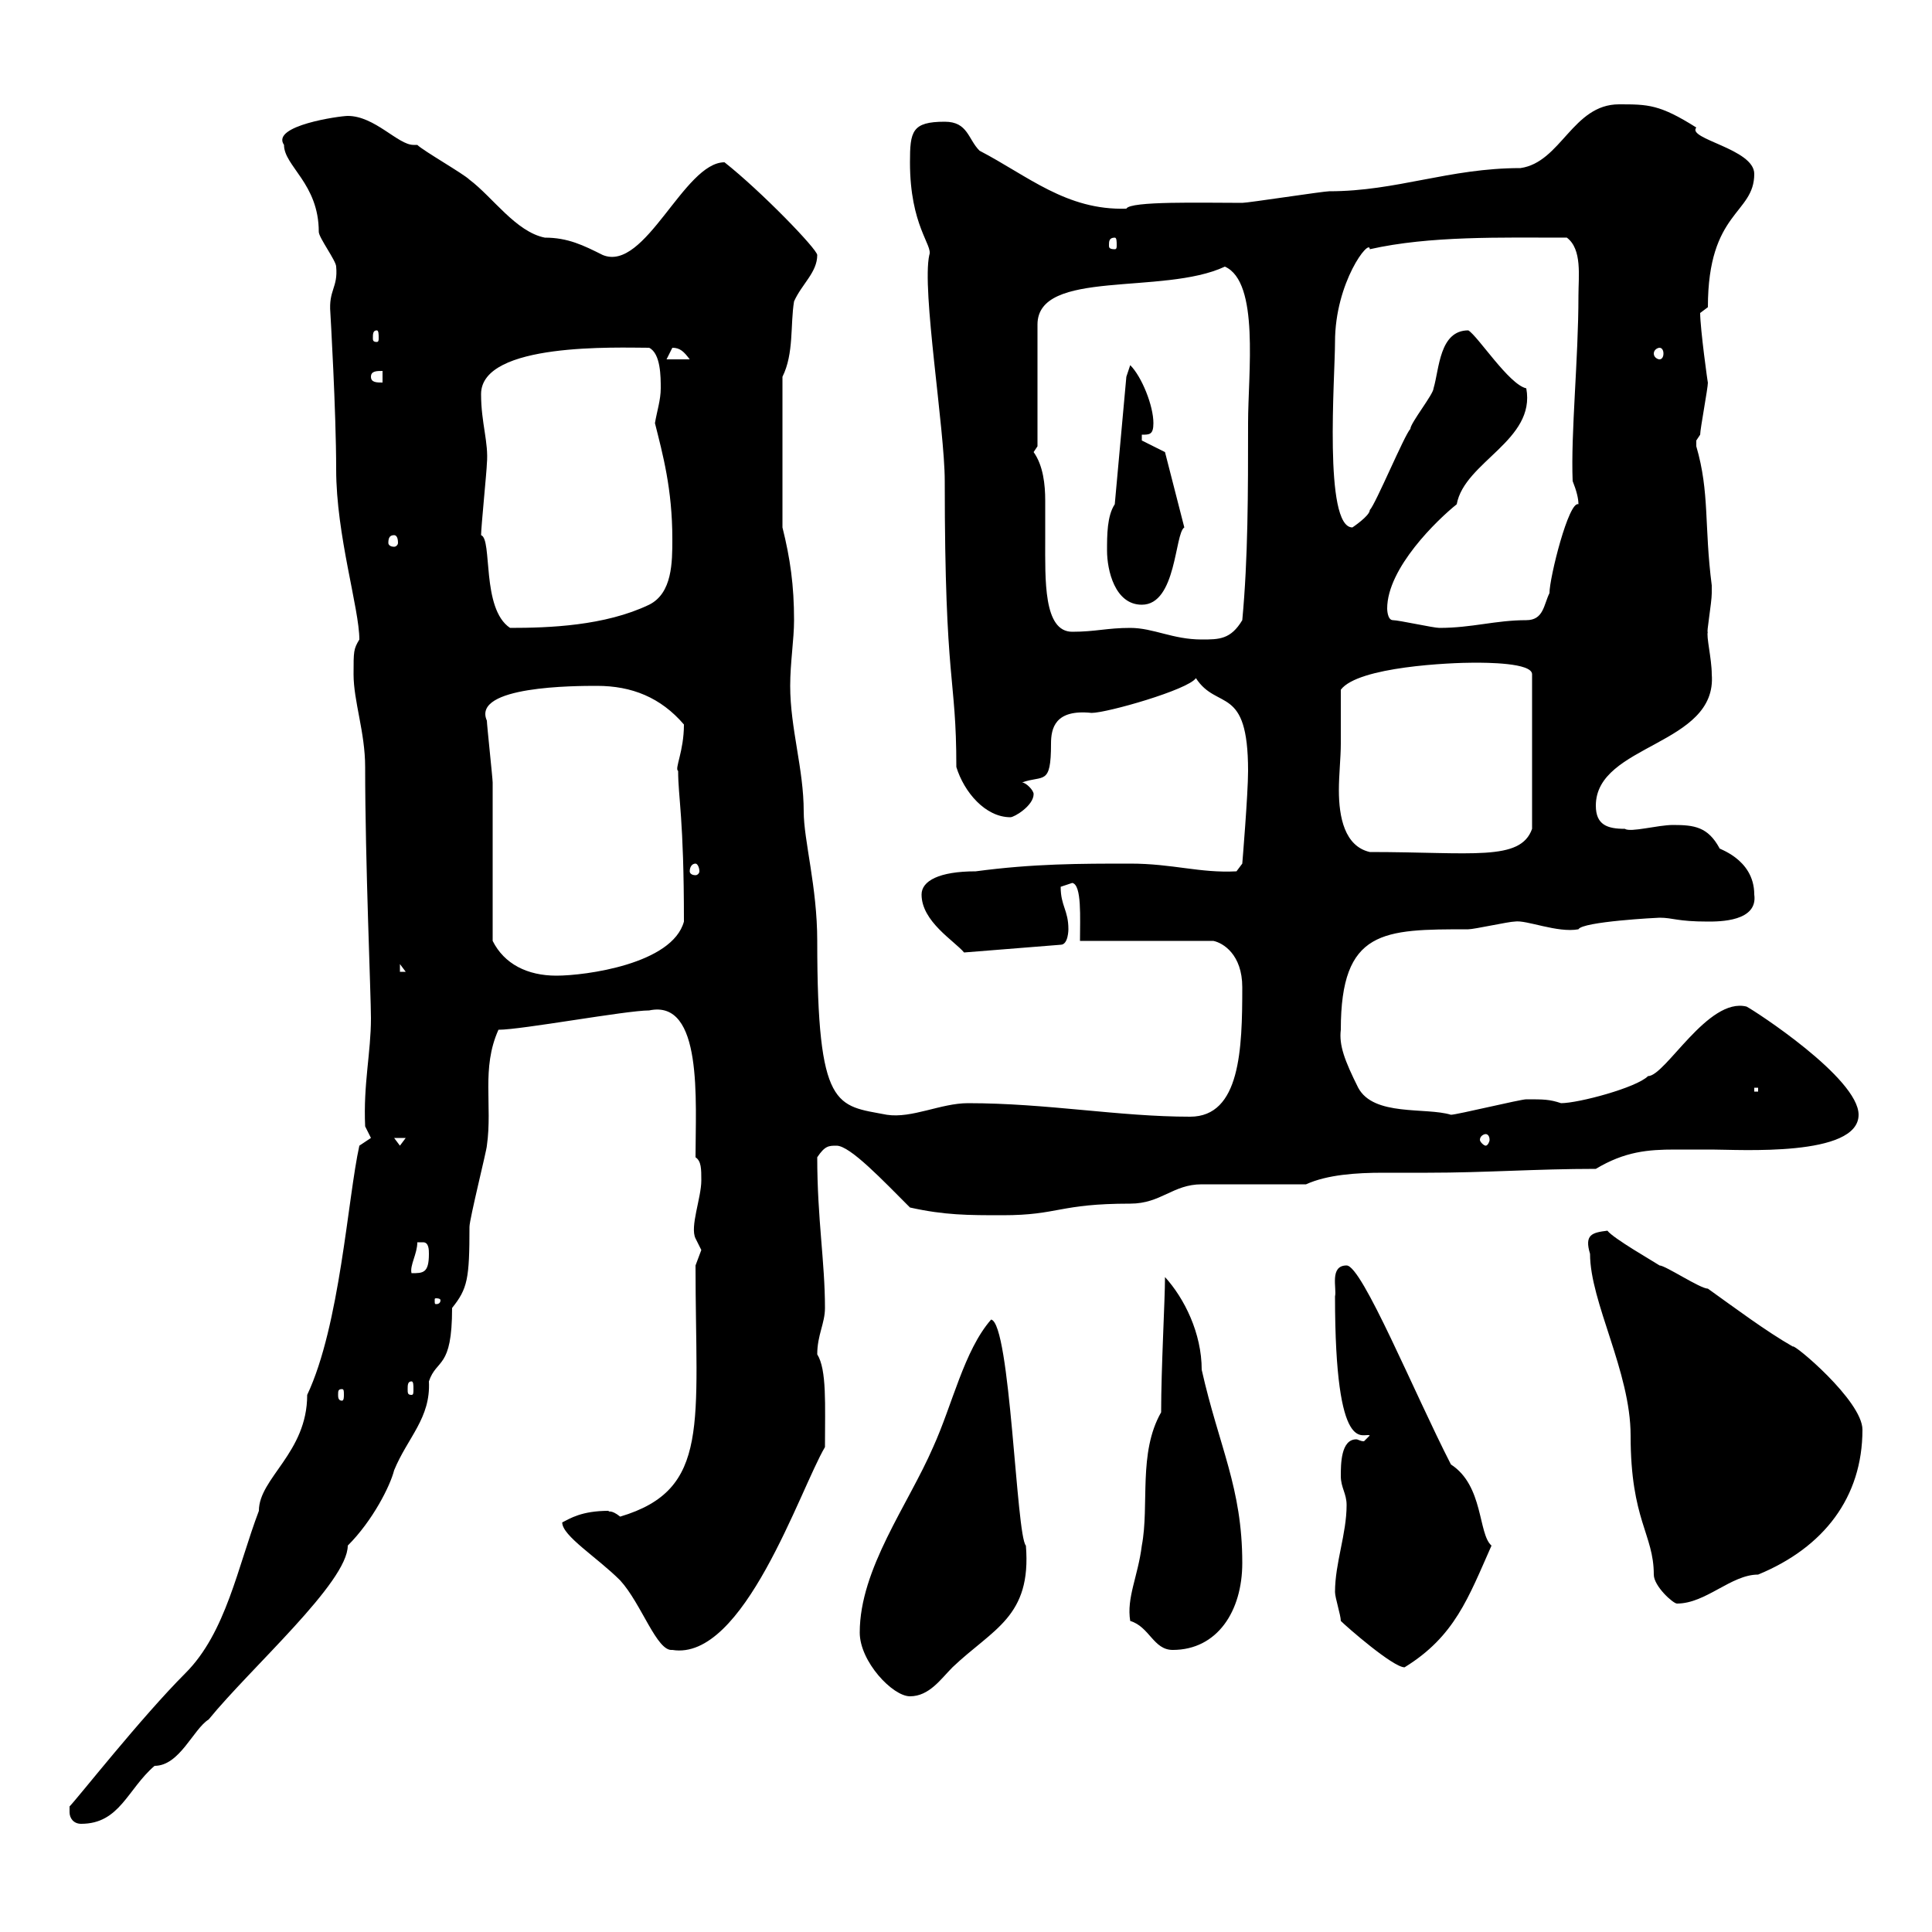 <svg xmlns="http://www.w3.org/2000/svg" xmlns:xlink="http://www.w3.org/1999/xlink" width="300" height="300"><path d="M10.80 281.40C10.80 282.30 11.40 283.20 12.60 283.20C18.60 283.20 19.80 277.80 24 274.20C27.90 274.20 30 268.50 32.40 267C39 258.90 54 245.70 54 240C57.90 236.10 60.60 230.70 61.20 228.30C63.30 223.20 66.90 220.20 66.60 214.50C67.80 210.90 70.20 212.70 70.20 203.10C72.60 200.10 72.90 198.60 72.90 190.50C72.90 189.30 75.60 178.50 75.60 177.90C76.50 171.60 74.70 165.90 77.40 159.90C81 159.90 97.20 156.90 100.80 156.90C109.20 155.10 108 171 108 179.70C108.90 180.30 108.90 181.50 108.90 183.30C108.90 186 107.10 190.50 108 192.30C108 192.30 108.90 194.10 108.90 194.10C108.90 194.10 108 196.50 108 196.50C108 221.10 110.40 231.30 96.30 235.50C94.80 234.30 94.50 234.90 94.50 234.60C90.30 234.60 88.50 235.80 87.30 236.40C87.30 238.50 92.70 241.80 96.30 245.40C99.60 249 102 256.50 104.40 256.20C115.50 258 124.20 231.30 128.10 224.70C128.10 218.10 128.40 212.70 126.90 210.30C126.90 207.30 128.10 205.50 128.10 203.10C128.10 195.90 126.90 189.30 126.90 179.70C128.10 177.90 128.70 177.90 129.90 177.90C132 177.90 137.10 183.30 141.30 187.50C146.70 188.70 150.30 188.70 155.70 188.70C164.40 188.70 164.40 186.90 175.50 186.90C180.30 186.90 182.10 183.90 186.60 183.90C189.30 183.90 200.10 183.90 202.80 183.90C206.10 182.40 210.60 182.10 214.80 182.10C216.90 182.10 219.60 182.10 221.70 182.10C230.70 182.10 238.50 181.50 247.80 181.50C252.30 178.80 255.90 178.50 260.10 178.50C261.90 178.50 263.70 178.50 265.80 178.50C270 178.50 288.60 179.70 288.60 173.10C288.60 167.40 272.40 156.90 271.20 156.30C265.20 154.80 258.60 167.10 255.90 167.10C254.10 168.90 245.10 171.30 242.40 171.30C240.60 170.70 239.70 170.70 237 170.70C236.10 170.70 226.20 173.10 225.30 173.10C221.40 171.90 213.30 173.40 210.90 168.90C208.80 164.70 207.90 162.30 208.20 159.90C208.20 144.30 214.80 144.30 228 144.30C228.90 144.30 234.30 143.10 235.20 143.10C237 142.80 241.80 144.90 245.10 144.30C245.70 143.10 257.40 142.50 257.70 142.50C259.80 142.50 260.40 143.10 265.20 143.10C267 143.10 273 143.10 272.40 138.90C272.40 133.20 266.40 131.70 267 131.70C265.20 128.40 263.10 128.10 259.80 128.10C257.40 128.10 253.20 129.30 252.30 128.70C249.60 128.70 247.80 128.10 247.80 125.10C247.80 115.50 266.70 115.80 265.80 104.70C265.80 102.30 264.90 98.70 265.20 98.10C264.90 98.70 265.80 93.60 265.80 92.10C265.80 92.10 265.80 92.10 265.80 90.90C264.60 81.60 265.50 76.50 263.40 69.30C263.40 69.30 263.40 69.30 263.40 68.40C263.40 68.40 264 67.50 264 67.50C264 66.60 265.20 60.30 265.20 59.40C265.20 59.70 264 51 264 48.60L265.20 47.70C265.20 32.70 272.40 33.30 272.40 27C272.40 23.10 261.90 21.60 263.40 19.80C257.70 16.20 255.90 16.20 251.40 16.20C244.20 16.20 242.40 25.20 236.10 26.10C225 26.10 216.90 29.70 206.40 29.70C205.50 29.70 193.80 31.50 192.90 31.50C186.60 31.50 175.50 31.20 174.90 32.40C165.60 32.70 159.60 27.30 152.10 23.40C150.30 21.60 150.30 18.90 146.70 18.90C141.60 18.90 141.30 20.40 141.30 25.20C141.30 35.10 144.90 38.10 144.30 39.60C143.10 45 146.70 66.60 146.70 74.70C146.70 106.80 148.50 104.70 148.50 119.10C149.70 123 153 126.90 156.90 126.90C157.50 126.90 160.50 125.10 160.50 123.30C160.50 122.70 159.30 121.50 158.70 121.50C162 120.30 163.20 122.10 163.20 115.50C163.20 113.10 163.80 110.10 169.50 110.70C171.90 110.70 184.50 107.10 185.70 105.30C189 110.40 193.80 106.20 193.80 119.70C193.80 123.30 192.90 134.10 192.90 134.10L192 135.30C186.30 135.60 182.10 134.10 175.50 134.10C167.70 134.10 160.50 134.10 151.50 135.30C145.80 135.30 143.10 136.80 143.10 138.90C143.10 143.10 148.20 146.10 149.70 147.90L164.70 146.70C165.90 146.70 165.90 144.30 165.90 144.30C165.90 141.30 164.70 140.70 164.70 137.70C164.70 137.70 166.50 137.10 166.50 137.10C168 137.40 167.70 142.50 167.70 146.10L188.40 146.10C189.90 146.40 192.90 148.20 192.90 153.30C192.90 162.90 192.60 173.40 184.80 173.40C173.70 173.40 162.60 171.30 150.30 171.30C146.10 171.30 141.60 173.70 137.70 173.10C129.90 171.60 126.90 172.50 126.90 146.10C126.90 137.70 124.80 130.50 124.80 126C124.80 119.40 122.70 113.10 122.70 106.50C122.70 102.90 123.30 99.30 123.30 96.30C123.30 90.90 122.70 86.70 121.50 81.90L121.50 58.50C123.30 54.90 122.70 50.40 123.30 46.80C124.50 44.10 126.90 42.30 126.90 39.60C126.90 38.70 118.20 29.70 112.50 25.20C106.20 25.20 100.20 42.30 93.60 39.60C90.60 38.10 88.20 36.90 84.60 36.90C80.10 36 76.50 30.60 72.90 27.90C72 27 65.70 23.40 64.80 22.50C64.20 22.50 64.20 22.50 64.20 22.50C61.80 22.50 58.20 18 54 18C52.80 18 42 19.50 44.10 22.50C44.10 25.80 49.50 28.50 49.50 36C49.50 36.90 52.20 40.50 52.20 41.40C52.50 44.70 51 45 51.30 48.60C51.30 48.60 52.20 63.90 52.20 72.90C52.20 83.10 55.80 94.50 55.80 99.30C54.90 100.80 54.90 101.10 54.90 104.70C54.90 108.90 56.70 113.70 56.70 119.10C56.70 133.80 57.60 154.50 57.60 158.10C57.60 163.50 56.40 168.30 56.70 174.90L57.60 176.70L55.80 177.90C54 186 52.80 205.80 47.70 216.60C47.70 225.60 40.20 229.50 40.20 234.60C36.90 243.30 35.10 253.50 28.80 259.80C21.90 266.70 12 279.30 10.80 280.50C10.80 280.50 10.80 281.40 10.80 281.40ZM133.50 253.50C133.50 258 138.60 263.40 141.30 263.40C144.30 263.40 146.10 260.70 147.90 258.90C154.20 252.90 160.20 251.10 159.30 240C157.80 238.50 156.90 205.50 153.90 204.90C149.70 209.70 147.90 218.10 144.90 224.70C141 233.70 133.50 243.60 133.50 253.50ZM207.30 247.20C207.30 248.10 208.20 250.80 208.20 251.70C209.10 252.60 216.30 258.90 218.10 258.90C225.90 254.10 228 248.10 231.60 240C229.50 238.20 230.40 230.70 225.30 227.40C219.60 216.30 211.50 196.50 209.10 196.50C206.40 196.50 207.60 200.10 207.30 201.30C207.30 226.80 211.80 222.30 212.70 222.90C212.70 222.90 211.80 223.80 211.80 223.80C211.20 223.80 210.90 223.50 210.60 223.50C208.20 223.50 208.20 227.40 208.20 229.20C208.20 231 209.10 231.90 209.10 233.70C209.10 238.20 207.30 242.70 207.30 247.20ZM175.50 251.70C178.50 252.60 179.10 256.20 182.10 256.20C189 256.20 192.90 250.20 192.90 242.70C192.90 231 189.30 224.70 186.60 212.70C186.60 207 183.90 201.60 180.90 198.30C180.90 201.90 180.30 212.40 180.30 219.30C176.70 225.60 178.50 233.70 177.30 240C176.70 244.80 174.90 248.10 175.50 251.70ZM246.90 194.70C246.90 202.20 253.20 213 253.20 222.90C253.20 236.10 256.80 238.20 256.80 244.50C256.80 246.30 259.80 249 260.40 249C264.90 249 268.80 244.50 273 244.50C283.20 240.30 289.20 232.50 289.20 222C289.20 217.50 278.40 208.50 278.40 209.10C274.20 206.70 269.40 203.10 265.20 200.10C264 200.10 258.60 196.50 257.70 196.50C256.80 195.90 250.50 192.30 249.60 191.10C247.20 191.40 246 191.70 246.90 194.70ZM53.10 215.70C53.40 215.70 53.40 216 53.40 216.60C53.40 216.90 53.40 217.50 53.10 217.50C52.50 217.50 52.50 216.90 52.50 216.60C52.50 216 52.50 215.70 53.10 215.70ZM63.90 214.50C64.20 214.50 64.20 215.10 64.20 215.70C64.20 216.30 64.20 216.60 63.90 216.60C63.30 216.60 63.30 216.30 63.30 215.70C63.30 215.10 63.30 214.50 63.90 214.50ZM68.40 201.90C68.40 202.50 67.80 202.50 67.80 202.50C67.50 202.50 67.50 202.50 67.50 201.90C67.50 201.60 67.50 201.60 67.80 201.60C67.80 201.60 68.40 201.60 68.40 201.90ZM64.80 192.90C64.80 192.90 64.80 192.90 65.70 192.90C66.60 192.90 66.60 194.10 66.60 194.70C66.60 197.70 65.70 197.70 63.90 197.70C63.60 196.50 64.80 194.70 64.80 192.90ZM61.20 176.70L63 176.70L62.10 177.90ZM230.70 176.10C231 176.10 231.30 176.40 231.30 177C231.30 177.30 231 177.90 230.70 177.90C230.40 177.90 229.80 177.30 229.80 177C229.80 176.40 230.40 176.10 230.70 176.10ZM272.40 168.90L273 168.90L273 169.50L272.40 169.50ZM76.50 146.10C76.50 142.50 76.50 125.10 76.50 121.50C76.50 120.90 75.60 112.50 75.60 111.90C73.20 106.50 89.40 106.50 92.70 106.50C98.10 106.50 102.60 108.30 106.20 112.50C106.20 116.70 104.70 119.40 105.30 119.70C105.30 123.90 106.20 126.90 106.20 143.10C104.40 149.70 90.90 151.50 86.40 151.50C81.90 151.50 78.30 149.70 76.50 146.10ZM62.10 149.70L63 150.90L62.10 150.90ZM108 134.10C108.30 134.10 108.60 134.70 108.60 135.30C108.60 135.60 108.30 135.90 108 135.90C107.40 135.90 107.10 135.60 107.10 135.30C107.10 134.70 107.40 134.10 108 134.10ZM208.20 115.50C208.20 114.30 208.20 108.30 208.20 107.10C210.90 103.50 225.30 102.90 228.90 102.90C230.70 102.90 237.90 102.90 237.90 104.70L237.90 128.70C236.10 133.80 228.60 132.30 212.70 132.30C208.80 131.40 207.90 126.90 207.90 122.70C207.90 120.30 208.20 117.60 208.20 115.50ZM175.50 97.50C171.90 97.50 170.10 98.10 166.50 98.10C162 98.10 162.30 90 162.30 83.70C162.30 81.60 162.30 79.80 162.30 77.70C162.30 75.30 162 72.30 160.50 70.20L161.10 69.30L161.10 50.40C161.10 41.70 180.60 45.90 190.20 41.40C195.60 43.80 193.80 57.90 193.80 65.70C193.80 76.50 193.80 86.70 192.90 96.30C191.10 99.30 189.30 99.30 186.60 99.30C182.10 99.30 179.10 97.50 175.50 97.50ZM74.70 83.10C74.70 81.90 75.60 72.90 75.60 72C75.90 68.70 74.70 65.70 74.70 61.20C74.70 53.10 96 54 100.80 54C102.60 54.90 102.60 58.50 102.60 60.30C102.60 62.10 102 63.90 101.70 65.70C102.90 70.50 104.40 75.90 104.40 83.70C104.40 87.30 104.40 92.10 100.80 93.90C93.90 97.20 85.20 97.50 79.20 97.50C74.70 94.50 76.50 83.70 74.70 83.10ZM216.30 96.30C215.40 96.30 215.40 94.50 215.40 94.50C215.40 88.20 223.20 80.70 226.20 78.30C227.40 71.70 238.50 68.40 237 60.30C234.30 59.70 229.50 52.20 228 51.30C223.50 51.30 223.50 57.30 222.60 60.30C222.60 61.20 219 65.70 219 66.60C218.10 67.50 213.60 78.30 212.70 79.20C212.70 80.10 210 81.90 210 81.90C205.50 81.90 207.30 58.50 207.30 53.10C207.30 43.80 212.70 36.90 212.70 38.70C222 36.60 233.10 36.90 243.30 36.90C245.70 38.70 245.10 42.90 245.10 45.90C245.10 55.80 243.90 67.20 244.20 74.70C244.80 76.20 245.10 77.40 245.10 78.30C243.60 77.70 240.60 89.70 240.60 92.10C239.70 93.90 239.70 96.30 237 96.30C232.20 96.30 228.60 97.50 223.50 97.50C222.60 97.50 217.20 96.30 216.30 96.30ZM171.90 85.50C171.90 88.50 173.10 93.90 177.30 93.90C182.70 93.90 182.40 82.80 183.90 81.90L180.90 70.20L177.30 68.40L177.30 67.50C178.50 67.50 179.10 67.50 179.10 65.70C179.10 63 177.30 58.50 175.50 56.70L174.90 58.50L173.10 78.30C171.90 80.10 171.90 83.10 171.90 85.50ZM61.20 83.10C61.50 83.10 61.80 83.40 61.80 84.30C61.80 84.60 61.50 84.90 61.20 84.90C60.60 84.90 60.30 84.60 60.30 84.30C60.30 83.40 60.60 83.10 61.20 83.10ZM57.60 58.50C57.60 57.60 58.50 57.60 59.40 57.60L59.40 59.40C58.50 59.40 57.60 59.40 57.60 58.50ZM104.40 54C105.60 54 106.20 54.60 107.10 55.80L103.50 55.80C103.50 55.80 104.40 54 104.40 54ZM257.70 54C258 54 258.30 54.30 258.30 54.90C258.30 55.50 258 55.80 257.70 55.80C257.40 55.80 256.80 55.50 256.80 54.90C256.80 54.30 257.40 54 257.70 54ZM58.50 51.30C58.80 51.30 58.80 51.90 58.80 52.50C58.80 52.80 58.80 53.10 58.50 53.10C57.90 53.10 57.90 52.80 57.90 52.50C57.90 51.90 57.90 51.30 58.50 51.30ZM173.10 36.90C173.40 36.90 173.40 37.50 173.40 38.10C173.40 38.40 173.40 38.70 173.10 38.70C172.20 38.70 172.20 38.40 172.20 38.10C172.20 37.50 172.20 36.90 173.10 36.90Z"/></svg>